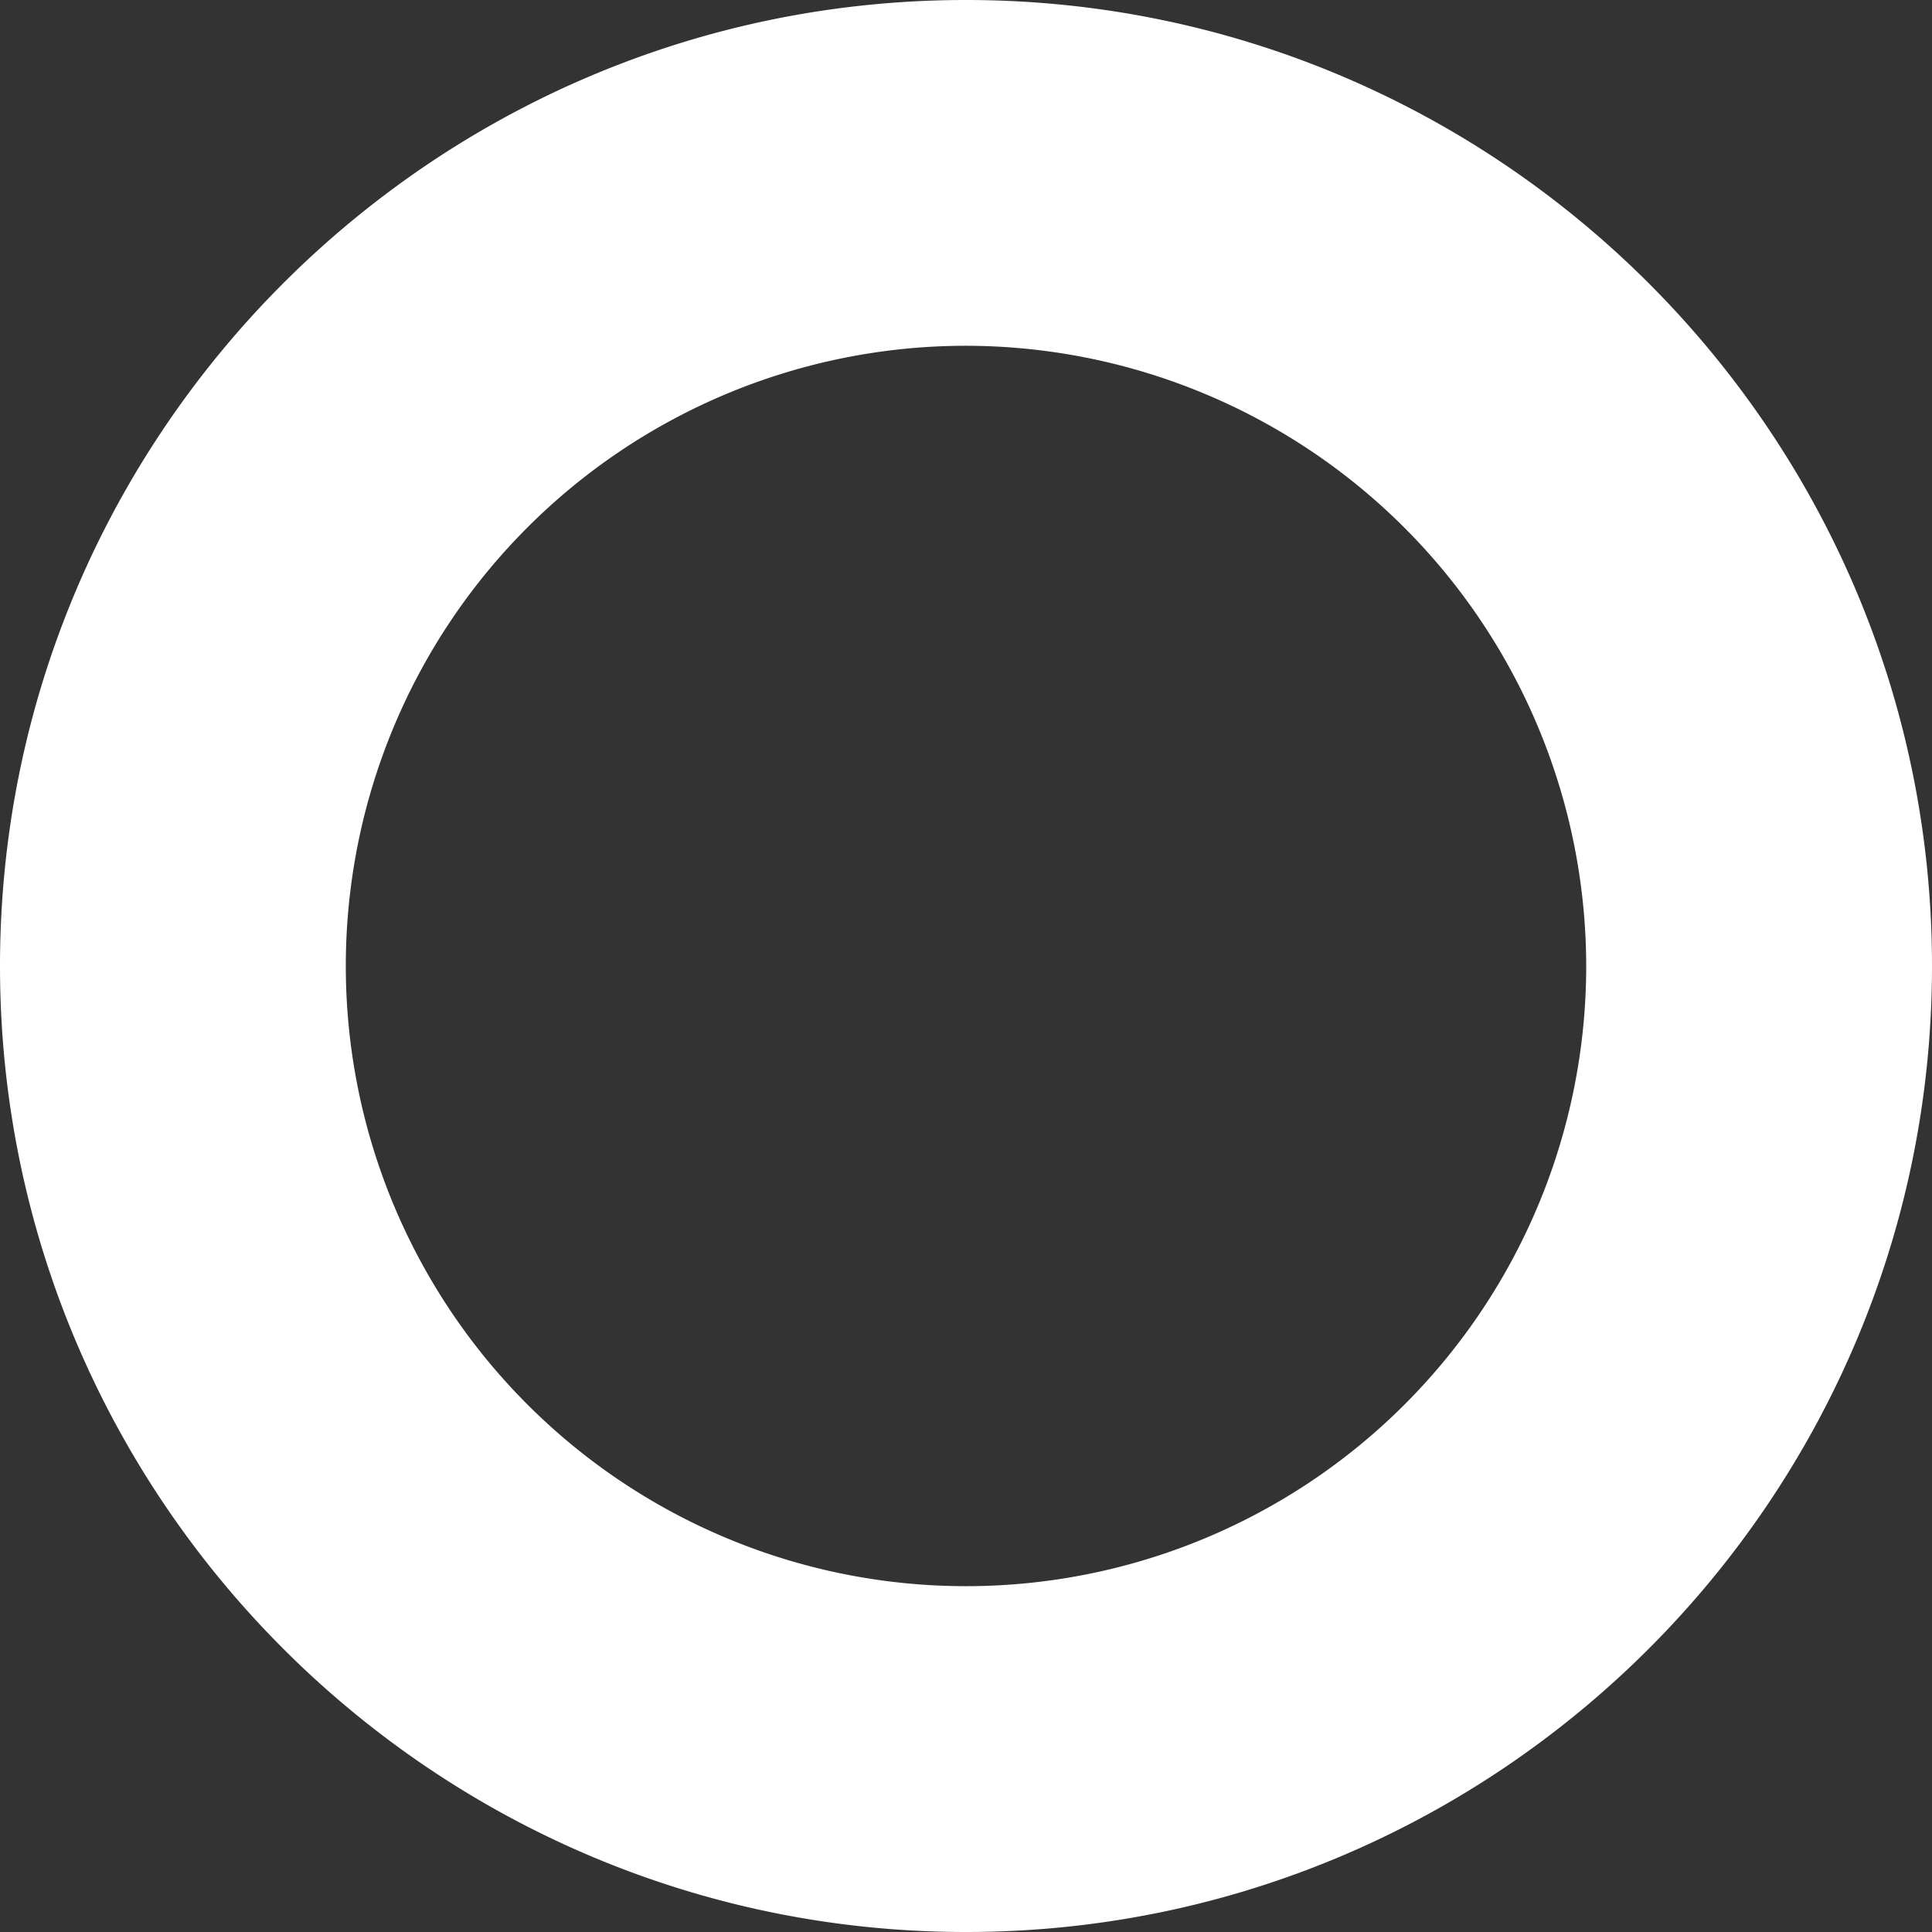   <svg xmlns="http://www.w3.org/2000/svg" viewBox="0 0 266.653 266.653" width="100%" style="vertical-align: middle; max-width: 100%; width: 100%;">
   <rect x="0" y="0" width="266.653" height="266.653" fill="#333333" stroke="none"/>
   <g>
    <g>
     <path d="M133.327,266.653C59.811,266.653,0,206.844,0,133.327S59.811,0,133.327,0,266.653,59.811,266.653,133.327,206.844,266.653,133.327,266.653Zm0-218.93a85.6,85.6,0,1,0,85.6,85.6A85.7,85.7,0,0,0,133.327,47.723Z" fill="#ffffff">
     </path>
    </g>
   </g>
  </svg>
